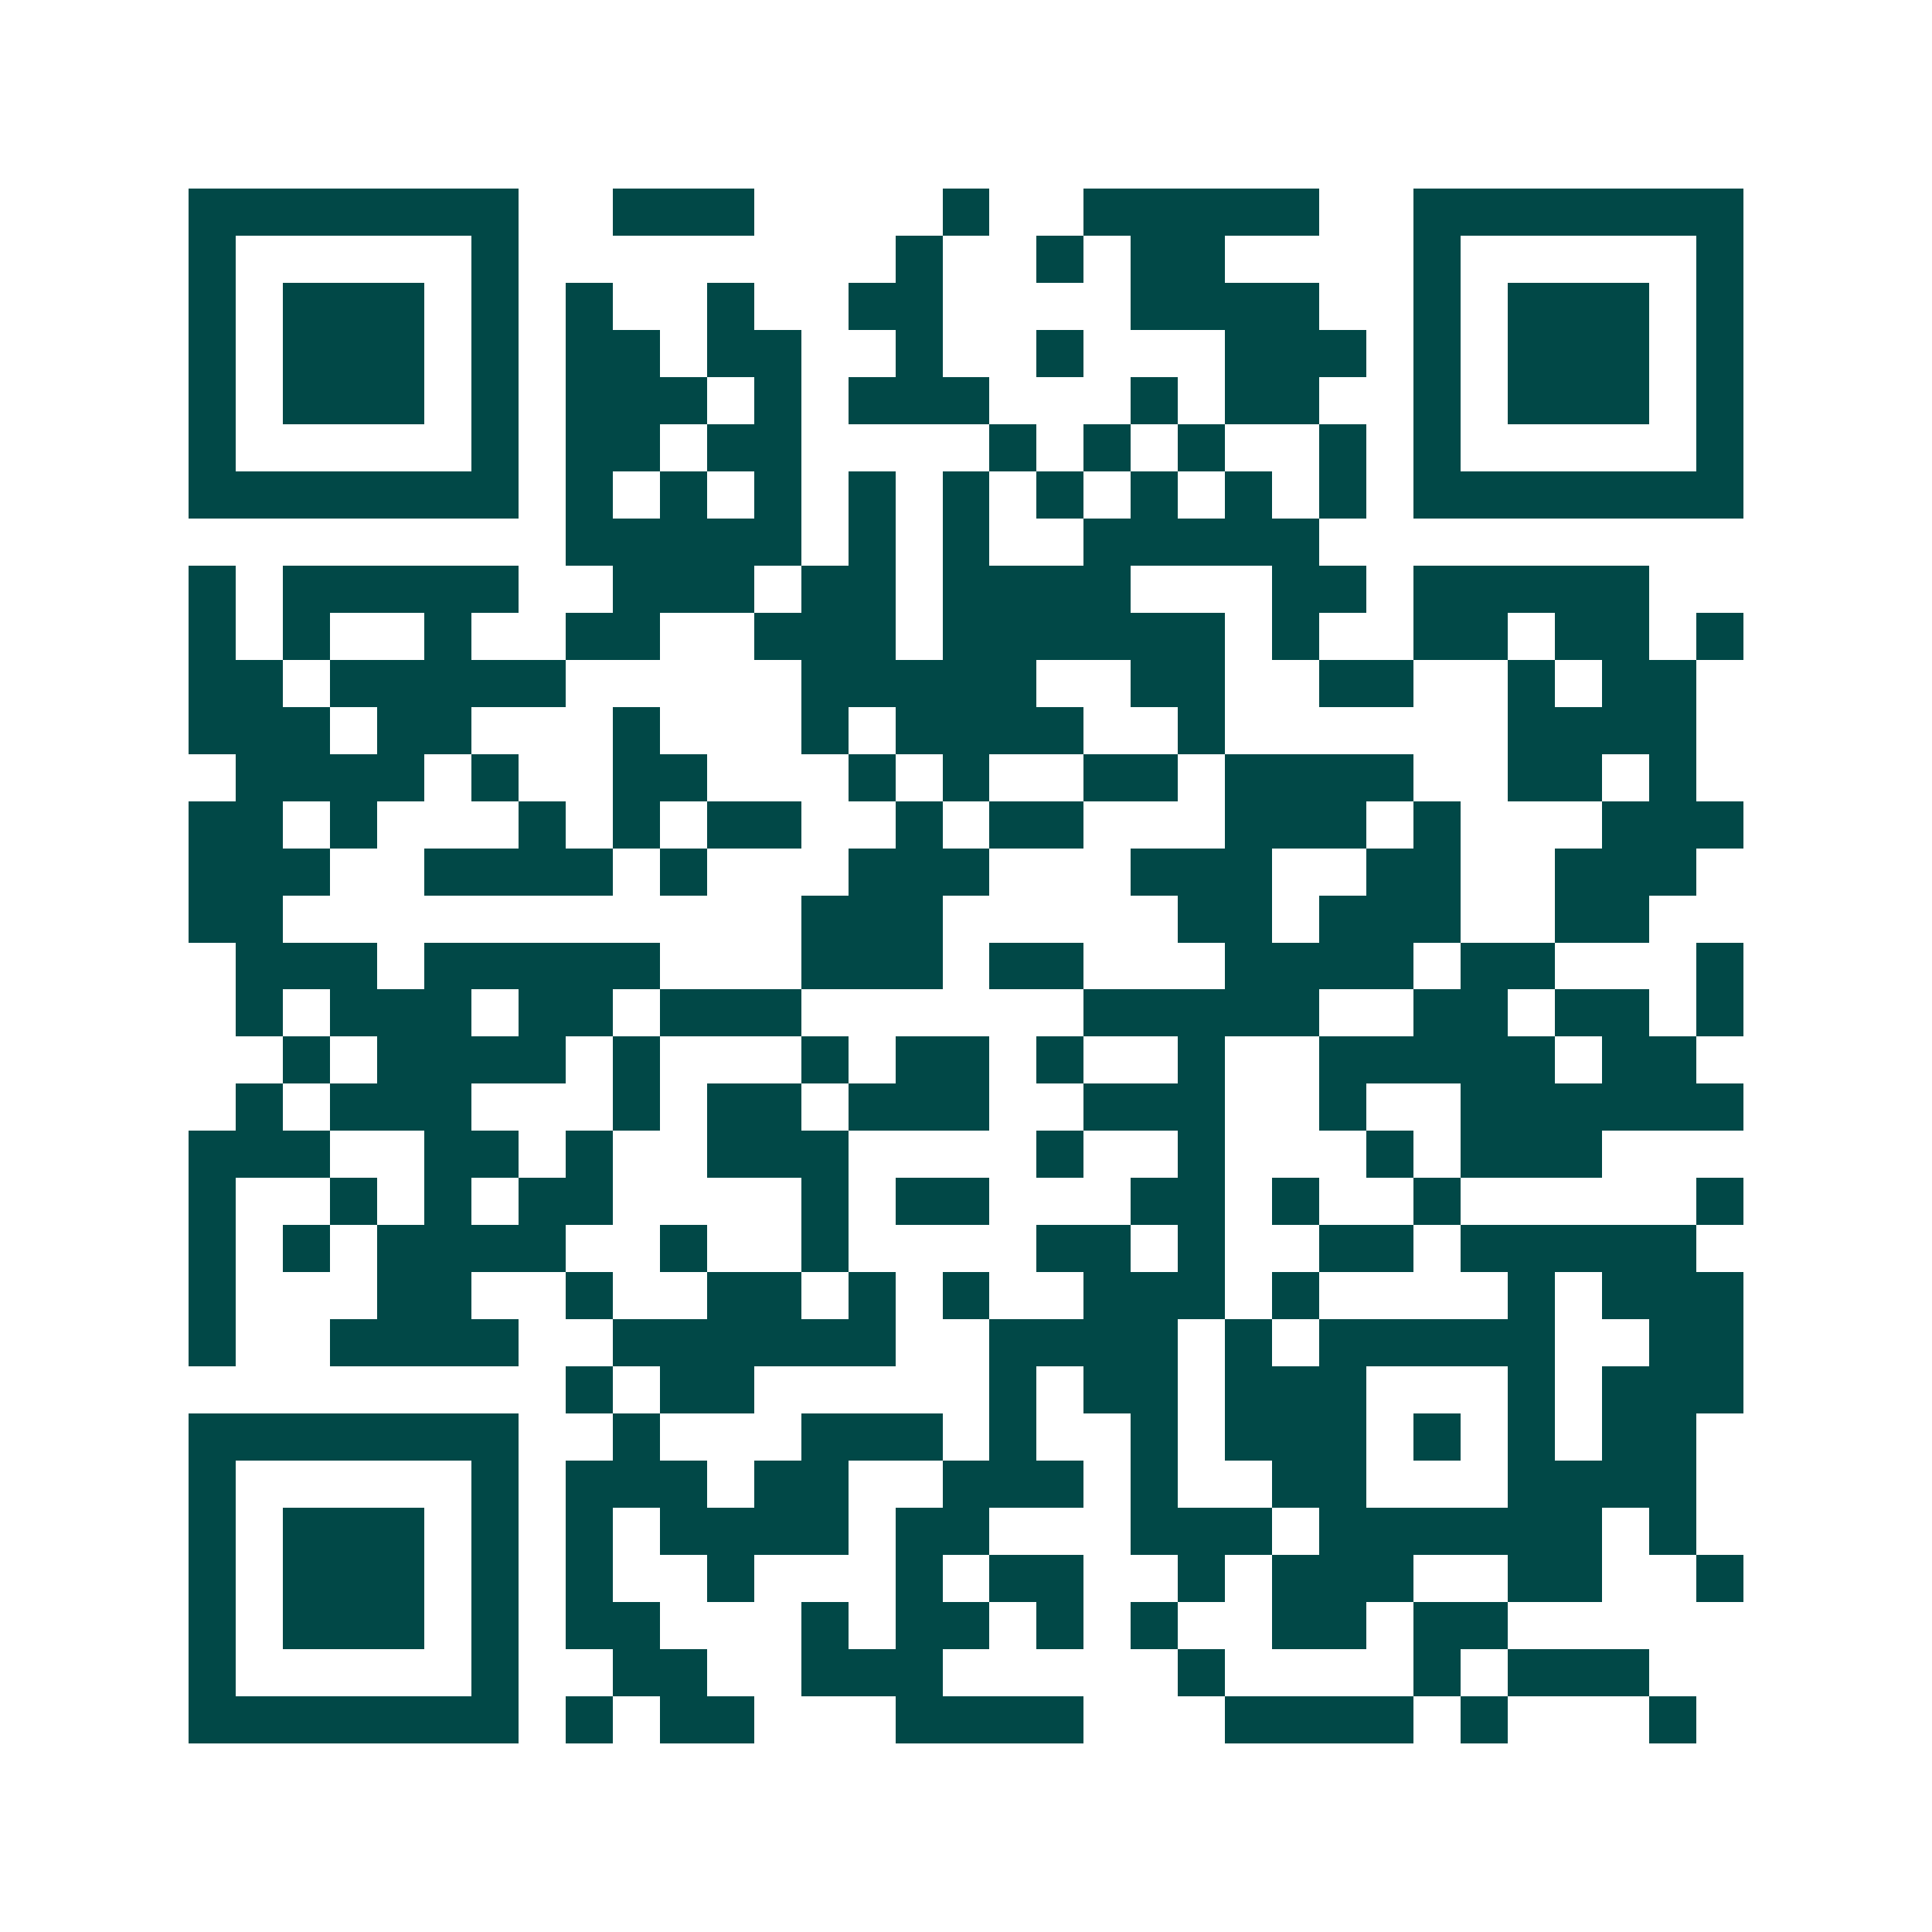 <svg xmlns="http://www.w3.org/2000/svg" width="200" height="200" viewBox="0 0 41 41" shape-rendering="crispEdges"><path fill="#ffffff" d="M0 0h41v41H0z"/><path stroke="#014847" d="M4 4.5h7m2 0h3m4 0h1m2 0h5m2 0h7M4 5.5h1m5 0h1m8 0h1m2 0h1m1 0h2m4 0h1m5 0h1M4 6.5h1m1 0h3m1 0h1m1 0h1m2 0h1m2 0h2m4 0h4m2 0h1m1 0h3m1 0h1M4 7.5h1m1 0h3m1 0h1m1 0h2m1 0h2m2 0h1m2 0h1m3 0h3m1 0h1m1 0h3m1 0h1M4 8.5h1m1 0h3m1 0h1m1 0h3m1 0h1m1 0h3m3 0h1m1 0h2m2 0h1m1 0h3m1 0h1M4 9.5h1m5 0h1m1 0h2m1 0h2m4 0h1m1 0h1m1 0h1m2 0h1m1 0h1m5 0h1M4 10.5h7m1 0h1m1 0h1m1 0h1m1 0h1m1 0h1m1 0h1m1 0h1m1 0h1m1 0h1m1 0h7M12 11.5h5m1 0h1m1 0h1m2 0h5M4 12.5h1m1 0h5m2 0h3m1 0h2m1 0h4m3 0h2m1 0h5M4 13.5h1m1 0h1m2 0h1m2 0h2m2 0h3m1 0h6m1 0h1m2 0h2m1 0h2m1 0h1M4 14.5h2m1 0h5m5 0h5m2 0h2m2 0h2m2 0h1m1 0h2M4 15.5h3m1 0h2m3 0h1m3 0h1m1 0h4m2 0h1m6 0h4M5 16.5h4m1 0h1m2 0h2m3 0h1m1 0h1m2 0h2m1 0h4m2 0h2m1 0h1M4 17.5h2m1 0h1m3 0h1m1 0h1m1 0h2m2 0h1m1 0h2m3 0h3m1 0h1m3 0h3M4 18.5h3m2 0h4m1 0h1m3 0h3m3 0h3m2 0h2m2 0h3M4 19.5h2m11 0h3m5 0h2m1 0h3m2 0h2M5 20.5h3m1 0h5m3 0h3m1 0h2m3 0h4m1 0h2m3 0h1M5 21.5h1m1 0h3m1 0h2m1 0h3m6 0h5m2 0h2m1 0h2m1 0h1M6 22.5h1m1 0h4m1 0h1m3 0h1m1 0h2m1 0h1m2 0h1m2 0h5m1 0h2M5 23.5h1m1 0h3m3 0h1m1 0h2m1 0h3m2 0h3m2 0h1m2 0h6M4 24.5h3m2 0h2m1 0h1m2 0h3m4 0h1m2 0h1m3 0h1m1 0h3M4 25.5h1m2 0h1m1 0h1m1 0h2m4 0h1m1 0h2m3 0h2m1 0h1m2 0h1m5 0h1M4 26.5h1m1 0h1m1 0h4m2 0h1m2 0h1m4 0h2m1 0h1m2 0h2m1 0h5M4 27.5h1m3 0h2m2 0h1m2 0h2m1 0h1m1 0h1m2 0h3m1 0h1m4 0h1m1 0h3M4 28.5h1m2 0h4m2 0h6m2 0h4m1 0h1m1 0h5m2 0h2M12 29.5h1m1 0h2m5 0h1m1 0h2m1 0h3m3 0h1m1 0h3M4 30.5h7m2 0h1m3 0h3m1 0h1m2 0h1m1 0h3m1 0h1m1 0h1m1 0h2M4 31.5h1m5 0h1m1 0h3m1 0h2m2 0h3m1 0h1m2 0h2m3 0h4M4 32.5h1m1 0h3m1 0h1m1 0h1m1 0h4m1 0h2m3 0h3m1 0h6m1 0h1M4 33.5h1m1 0h3m1 0h1m1 0h1m2 0h1m3 0h1m1 0h2m2 0h1m1 0h3m2 0h2m2 0h1M4 34.5h1m1 0h3m1 0h1m1 0h2m3 0h1m1 0h2m1 0h1m1 0h1m2 0h2m1 0h2M4 35.5h1m5 0h1m2 0h2m2 0h3m5 0h1m4 0h1m1 0h3M4 36.5h7m1 0h1m1 0h2m3 0h4m3 0h4m1 0h1m3 0h1"/></svg>
